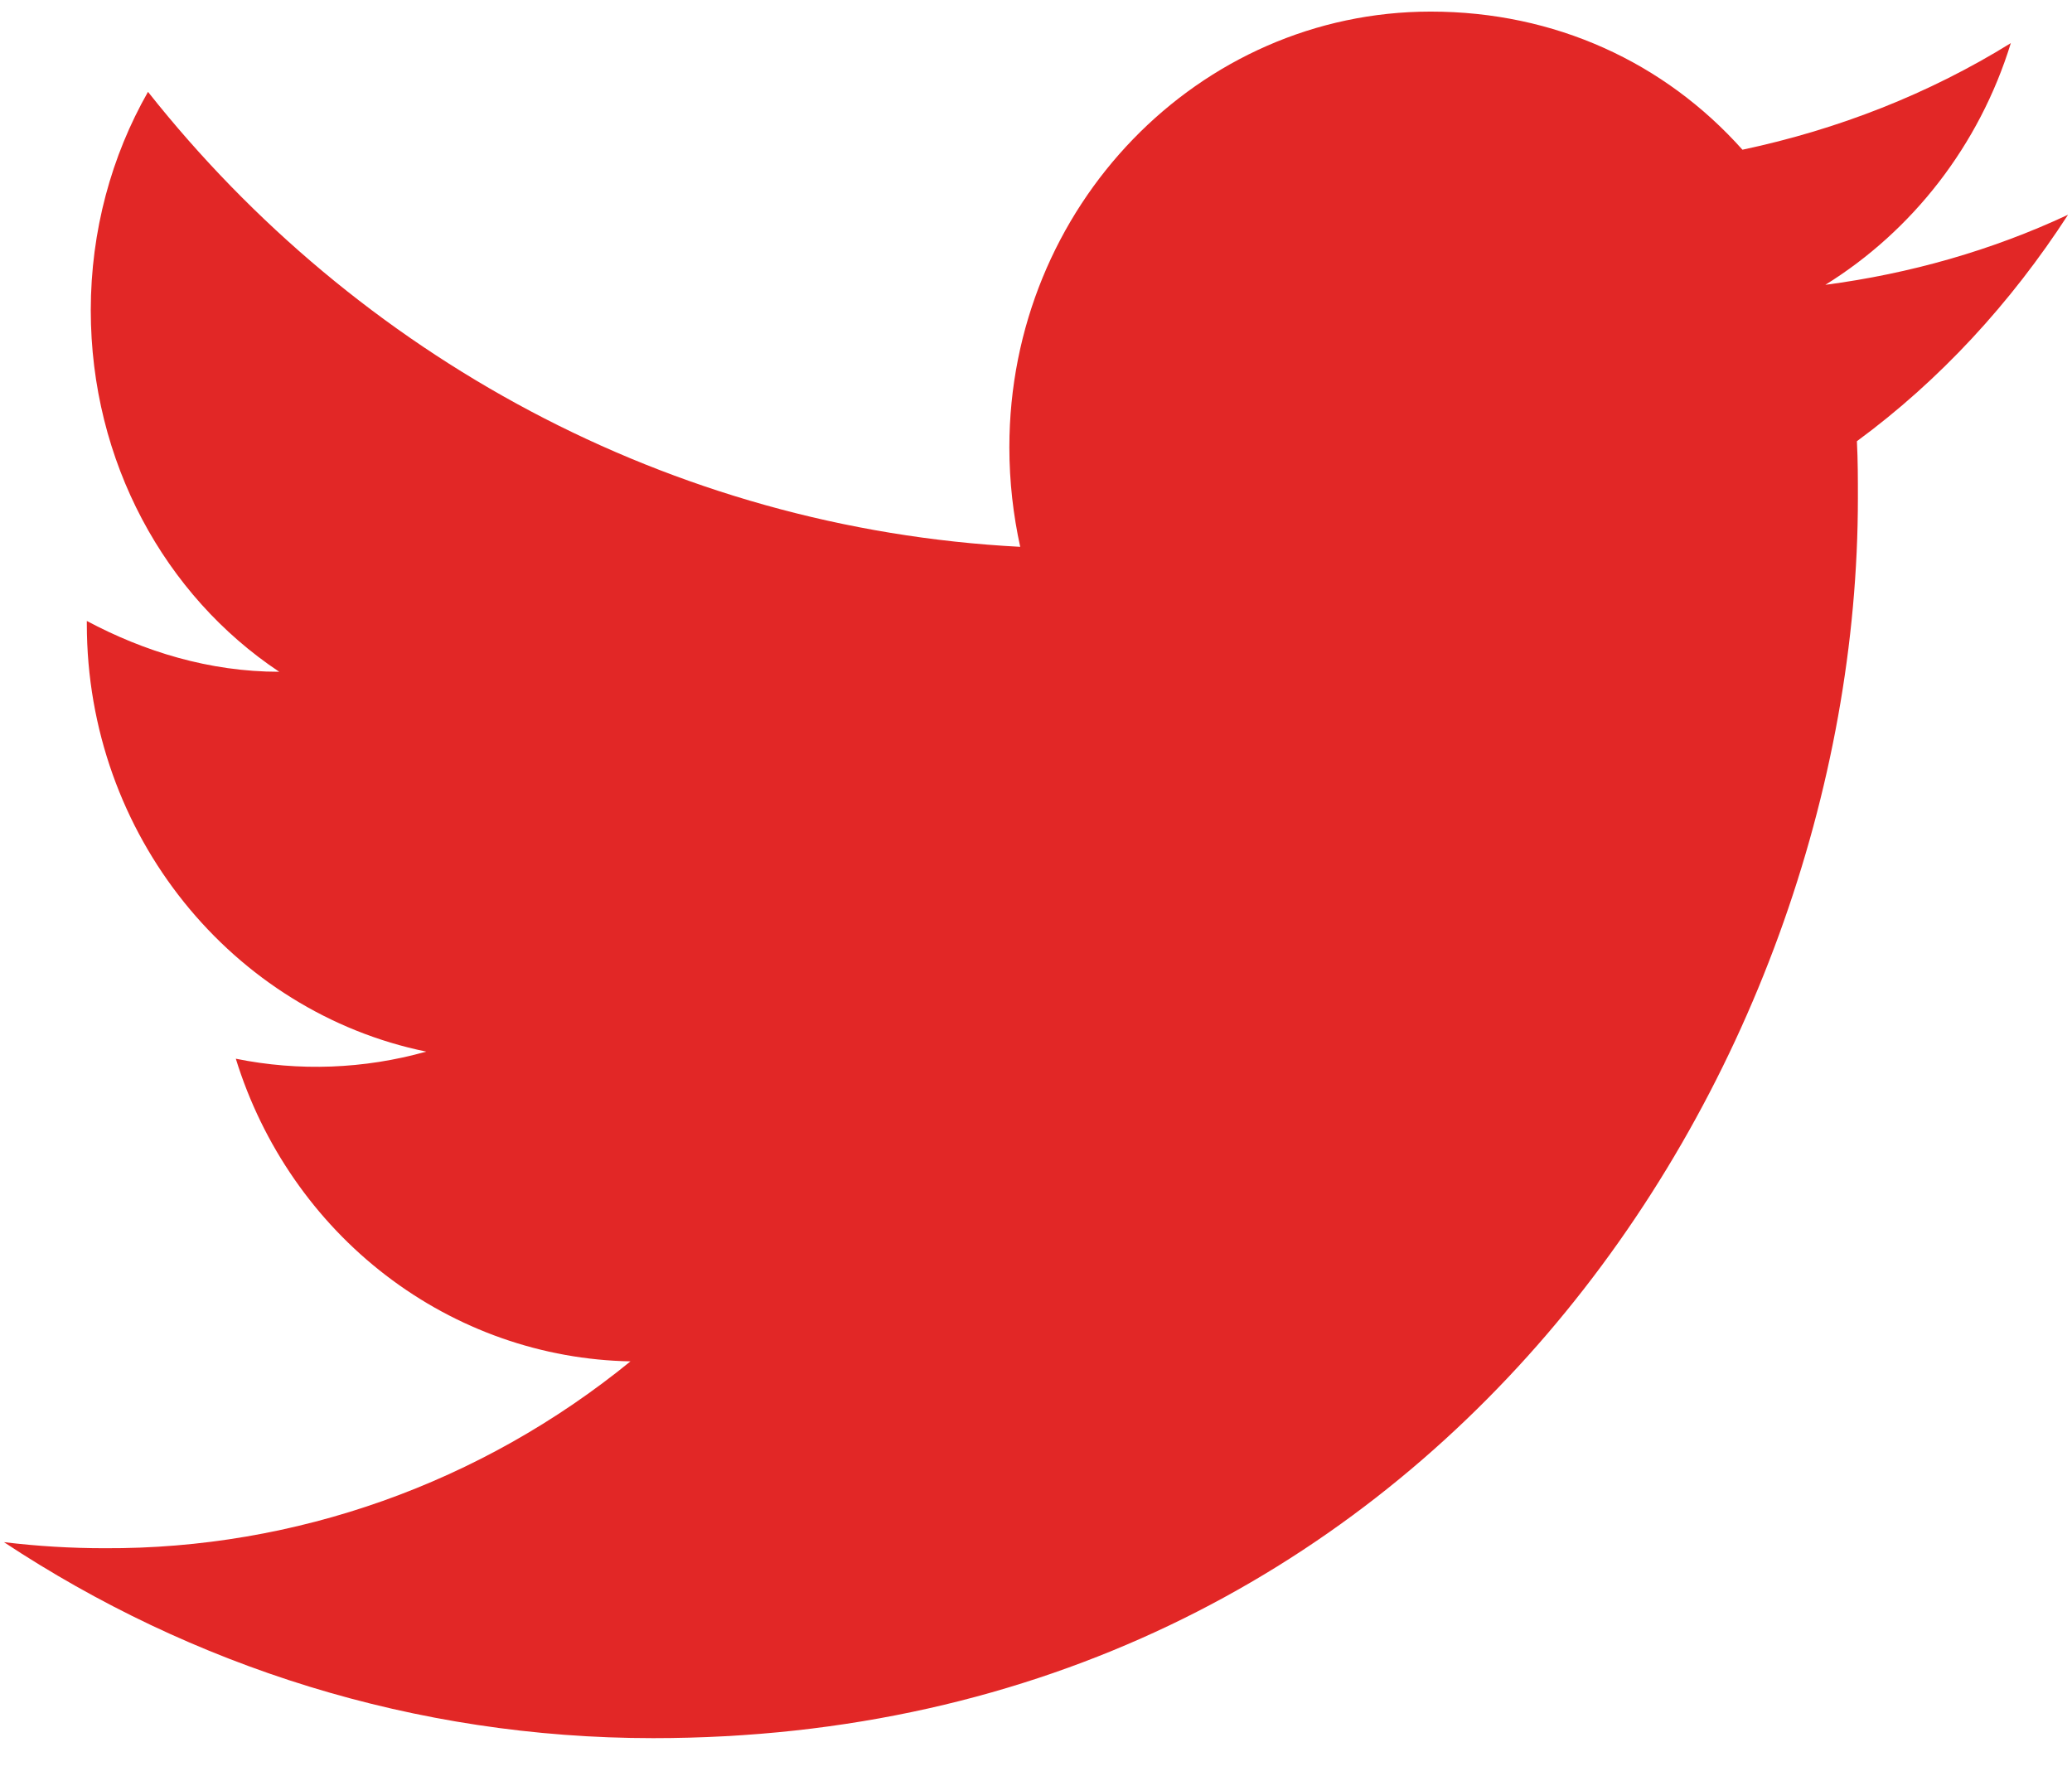 <svg width="42" height="36" viewBox="0 0 42 36" fill="none" xmlns="http://www.w3.org/2000/svg">
<path d="M41.92 4.353C40.38 5.074 38.72 5.547 37 5.774C38.76 4.682 40.12 2.953 40.76 0.874C39.1 1.903 37.26 2.624 35.32 3.035C33.74 1.265 31.52 0.235 29 0.235C24.3 0.235 20.46 4.188 20.46 9.068C20.46 9.768 20.54 10.447 20.68 11.085C13.56 10.715 7.22 7.194 3 1.862C2.26 3.159 1.84 4.682 1.84 6.288C1.84 9.356 3.34 12.074 5.66 13.618C4.24 13.618 2.92 13.206 1.76 12.588V12.65C1.76 16.932 4.72 20.515 8.64 21.318C7.381 21.672 6.06 21.722 4.78 21.462C5.323 23.217 6.387 24.753 7.822 25.853C9.257 26.954 10.991 27.564 12.78 27.597C9.747 30.069 5.988 31.404 2.12 31.385C1.44 31.385 0.76 31.344 0.08 31.262C3.88 33.774 8.4 35.235 13.24 35.235C29 35.235 37.66 21.771 37.66 10.097C37.66 9.706 37.66 9.335 37.64 8.944C39.32 7.709 40.76 6.144 41.92 4.353Z" fill="#E22726"/>
</svg>
